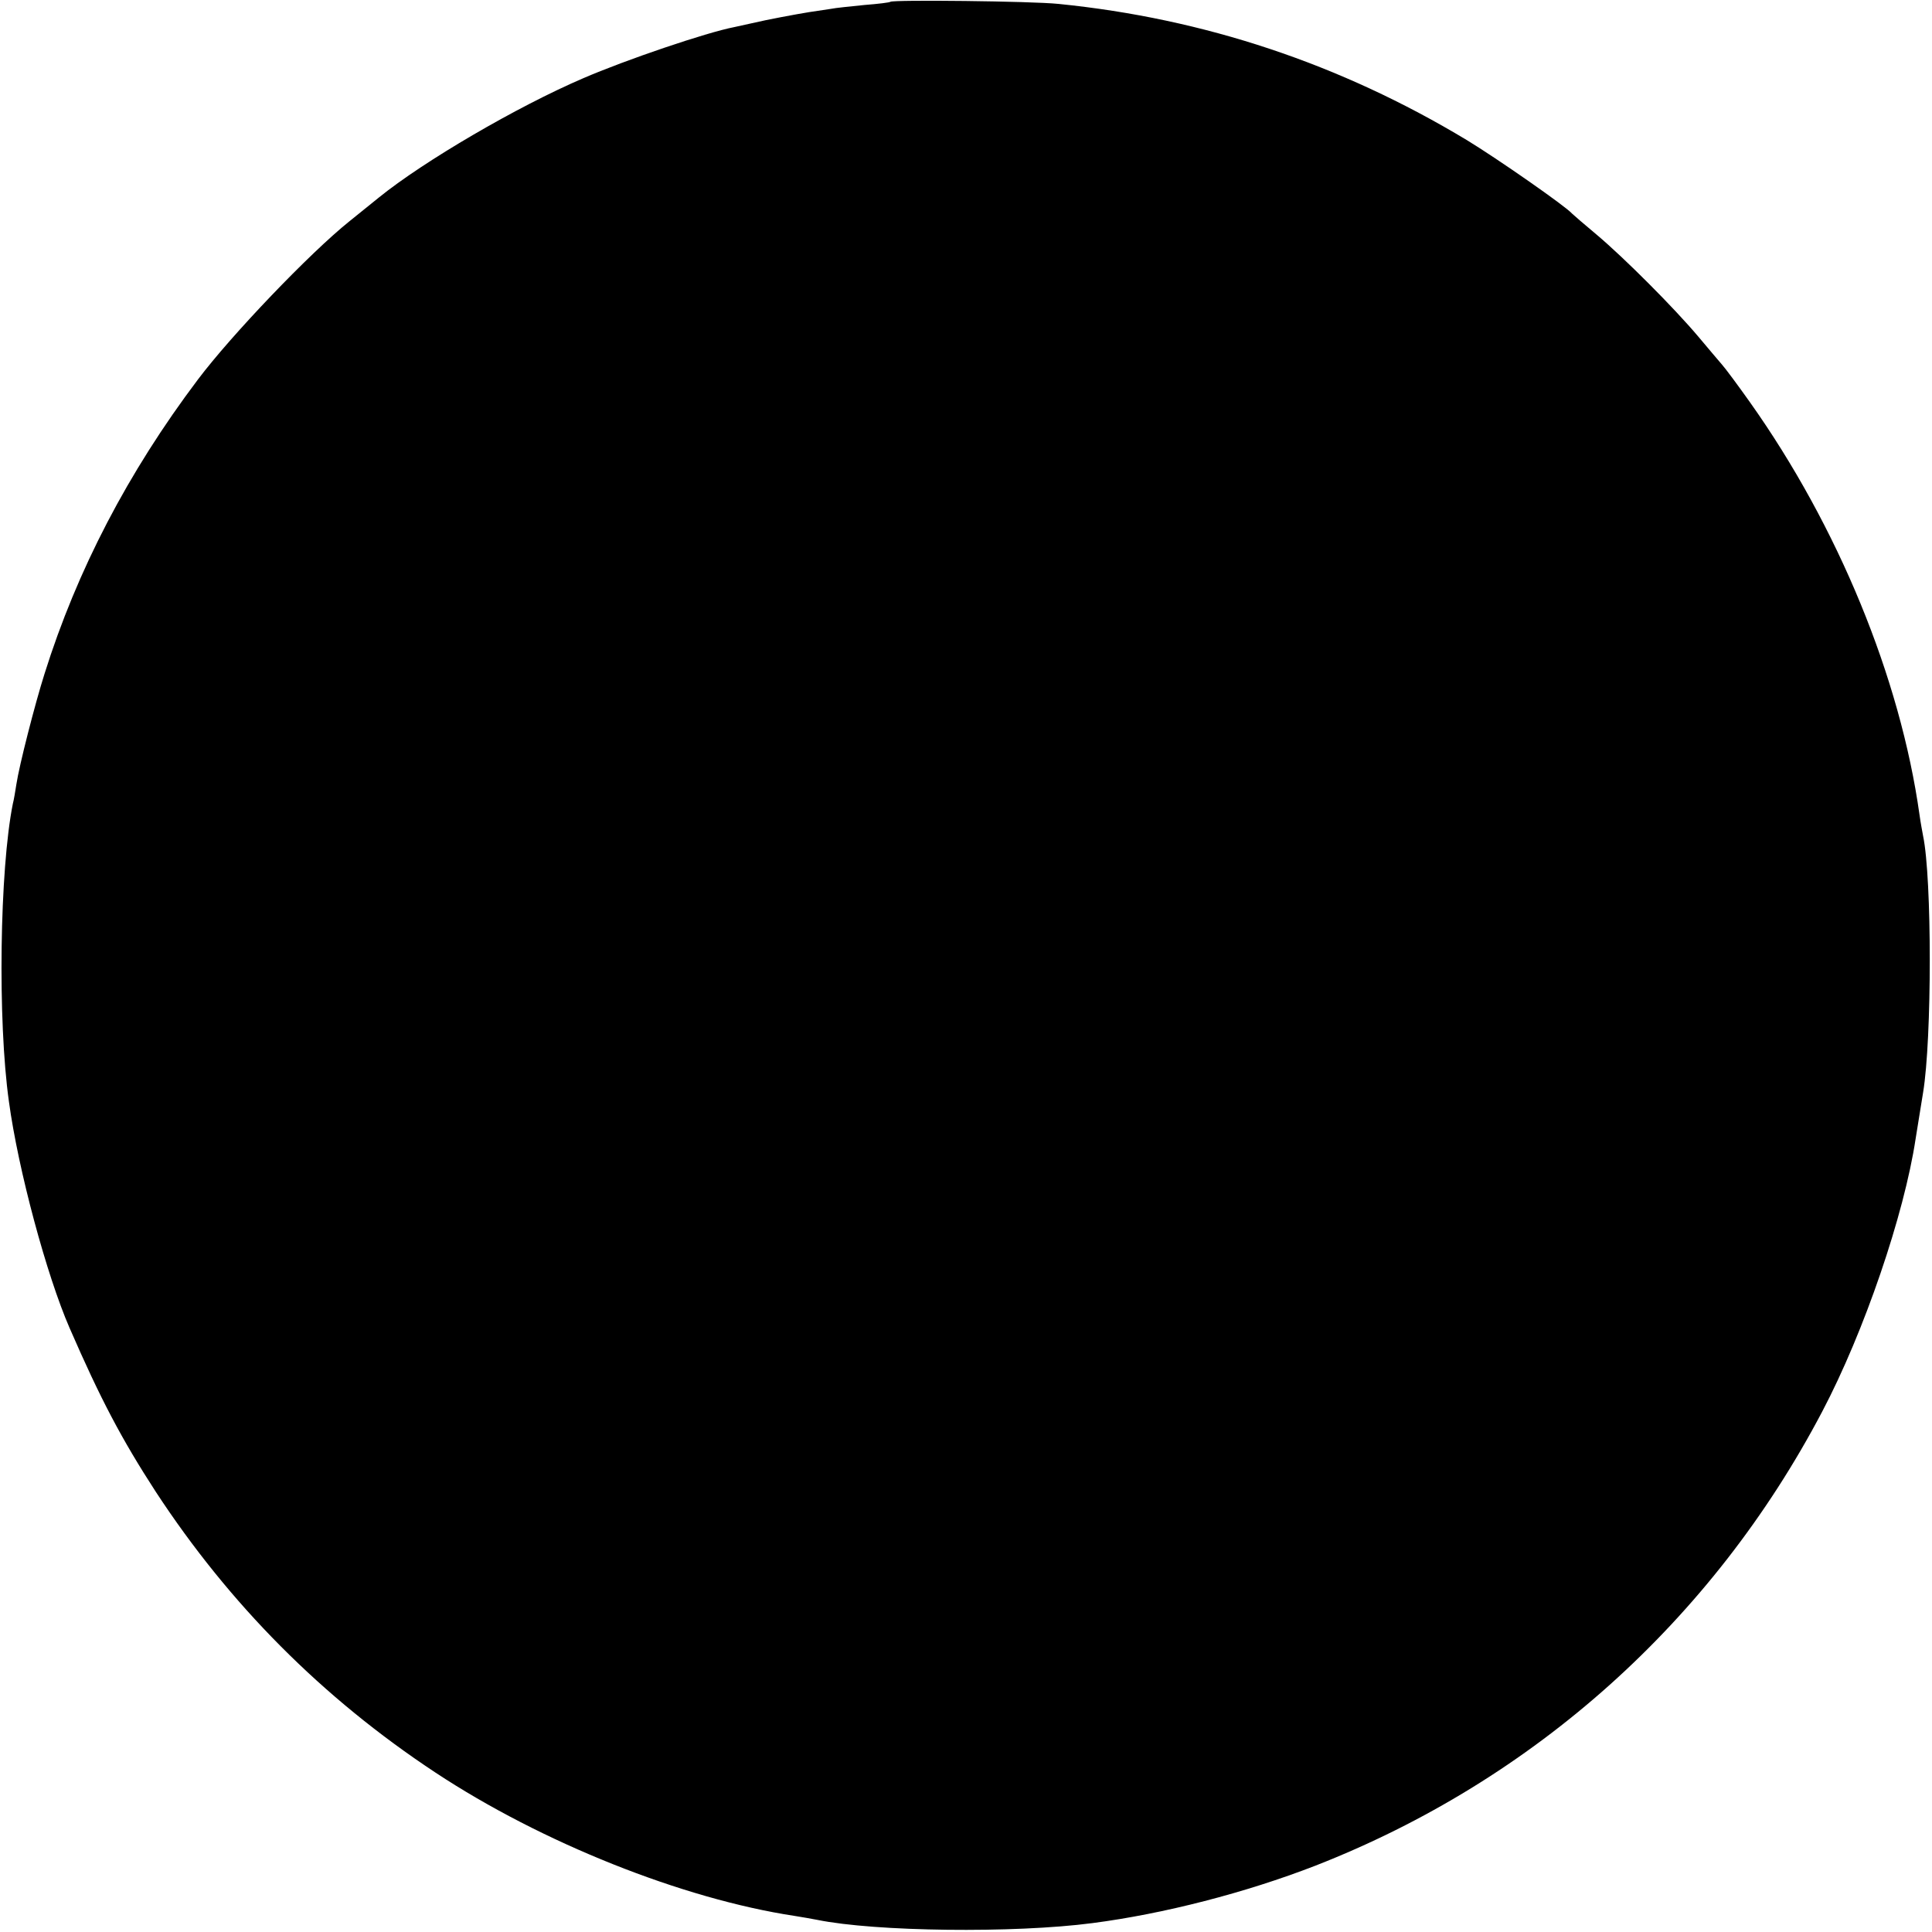 <?xml version="1.0" standalone="no"?>
<!DOCTYPE svg PUBLIC "-//W3C//DTD SVG 20010904//EN"
 "http://www.w3.org/TR/2001/REC-SVG-20010904/DTD/svg10.dtd">
<svg version="1.0" xmlns="http://www.w3.org/2000/svg"
 width="542pt" height="542pt" viewBox="0 0 542 542"
 preserveAspectRatio="xMidYMid meet">
<g transform="translate(0,542) scale(0.1,-0.1)"
fill="#000000" stroke="none">
<path d="M2498 5415 c-2 -2 -34 -6 -73 -9 -38 -4 -81 -8 -95 -11 -14 -2 -41
-6 -60 -9 -37 -6 -118 -21 -160 -31 -14 -3 -36 -8 -50 -11 -78 -15 -305 -92
-425 -144 -184 -79 -446 -232 -572 -334 -10 -8 -47 -38 -83 -67 -111 -89 -331
-319 -425 -444 -196 -260 -339 -535 -430 -825 -27 -85 -71 -257 -79 -310 -3
-19 -7 -44 -10 -55 -37 -185 -43 -608 -11 -835 26 -192 106 -488 170 -635 87
-200 146 -312 242 -460 207 -316 467 -578 785 -788 297 -196 692 -354 1008
-402 19 -3 48 -8 63 -11 162 -33 551 -38 772 -9 200 26 429 85 625 161 614
240 1114 688 1422 1274 118 224 230 553 262 765 7 45 14 85 21 130 25 151 25
601 0 720 -2 11 -7 37 -10 59 -54 385 -229 810 -476 1158 -34 48 -69 95 -78
105 -9 10 -38 45 -66 78 -70 83 -208 221 -285 286 -36 30 -67 57 -70 60 -17
20 -211 155 -295 206 -355 214 -737 341 -1145 382 -77 8 -465 12 -472 6z"/>
</g>
</svg>
